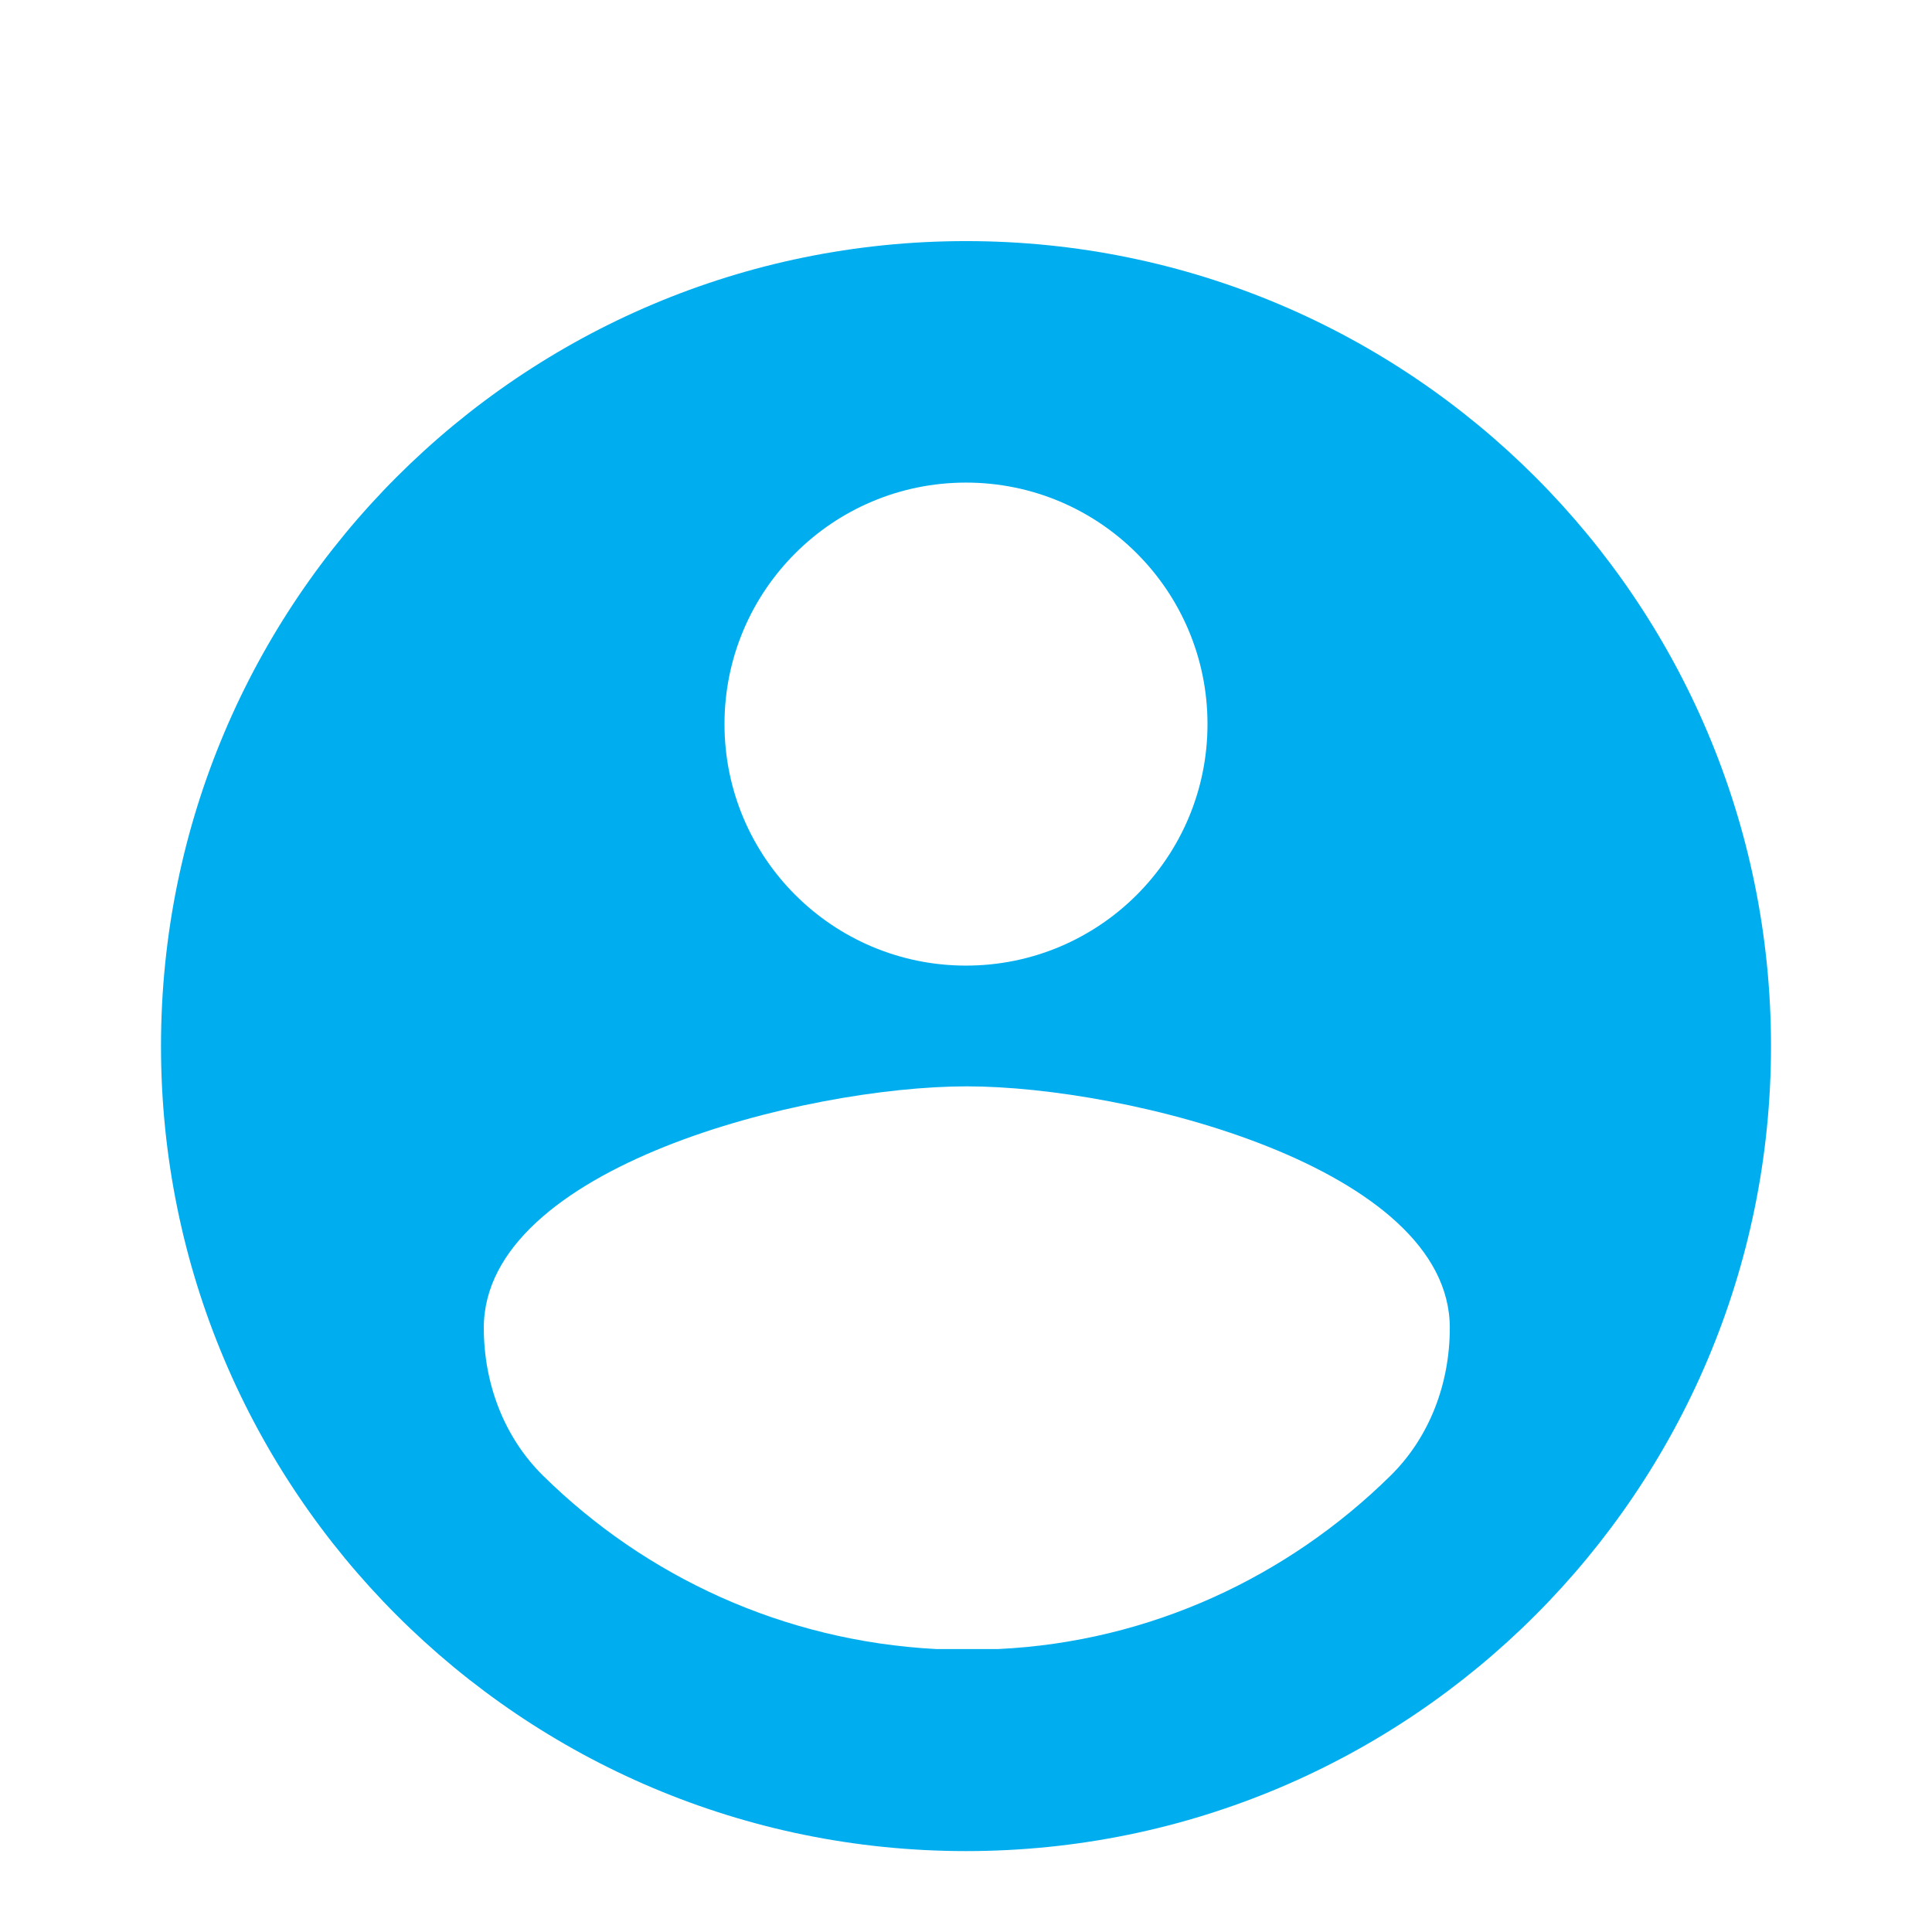 <svg width="24" height="24" viewBox="0 0 24 24" fill="none" xmlns="http://www.w3.org/2000/svg">
<g id="Account_circle-Solid">
<path id="Subtract" fill-rule="evenodd" clip-rule="evenodd" d="M12 22.995C17.523 22.995 22 18.518 22 12.995C22 7.472 17.523 2.995 12 2.995C6.477 2.995 2 7.472 2 12.995C2 18.518 6.477 22.995 12 22.995ZM12 11.995C13.657 11.995 15 10.652 15 8.995C15 7.338 13.657 5.995 12 5.995C10.343 5.995 9 7.338 9 8.995C9 10.652 10.343 11.995 12 11.995ZM17.27 18.335C17.76 17.855 18.01 17.185 18.01 16.495C18.01 14.505 14.02 13.495 12.01 13.495C10 13.495 6.01 14.495 6.01 16.495C6.01 17.185 6.26 17.855 6.75 18.335C8.02 19.585 9.73 20.385 11.63 20.485H12.4C14.29 20.395 16 19.585 17.27 18.335Z" fill="#00AEEF"/>
</g>
</svg>
